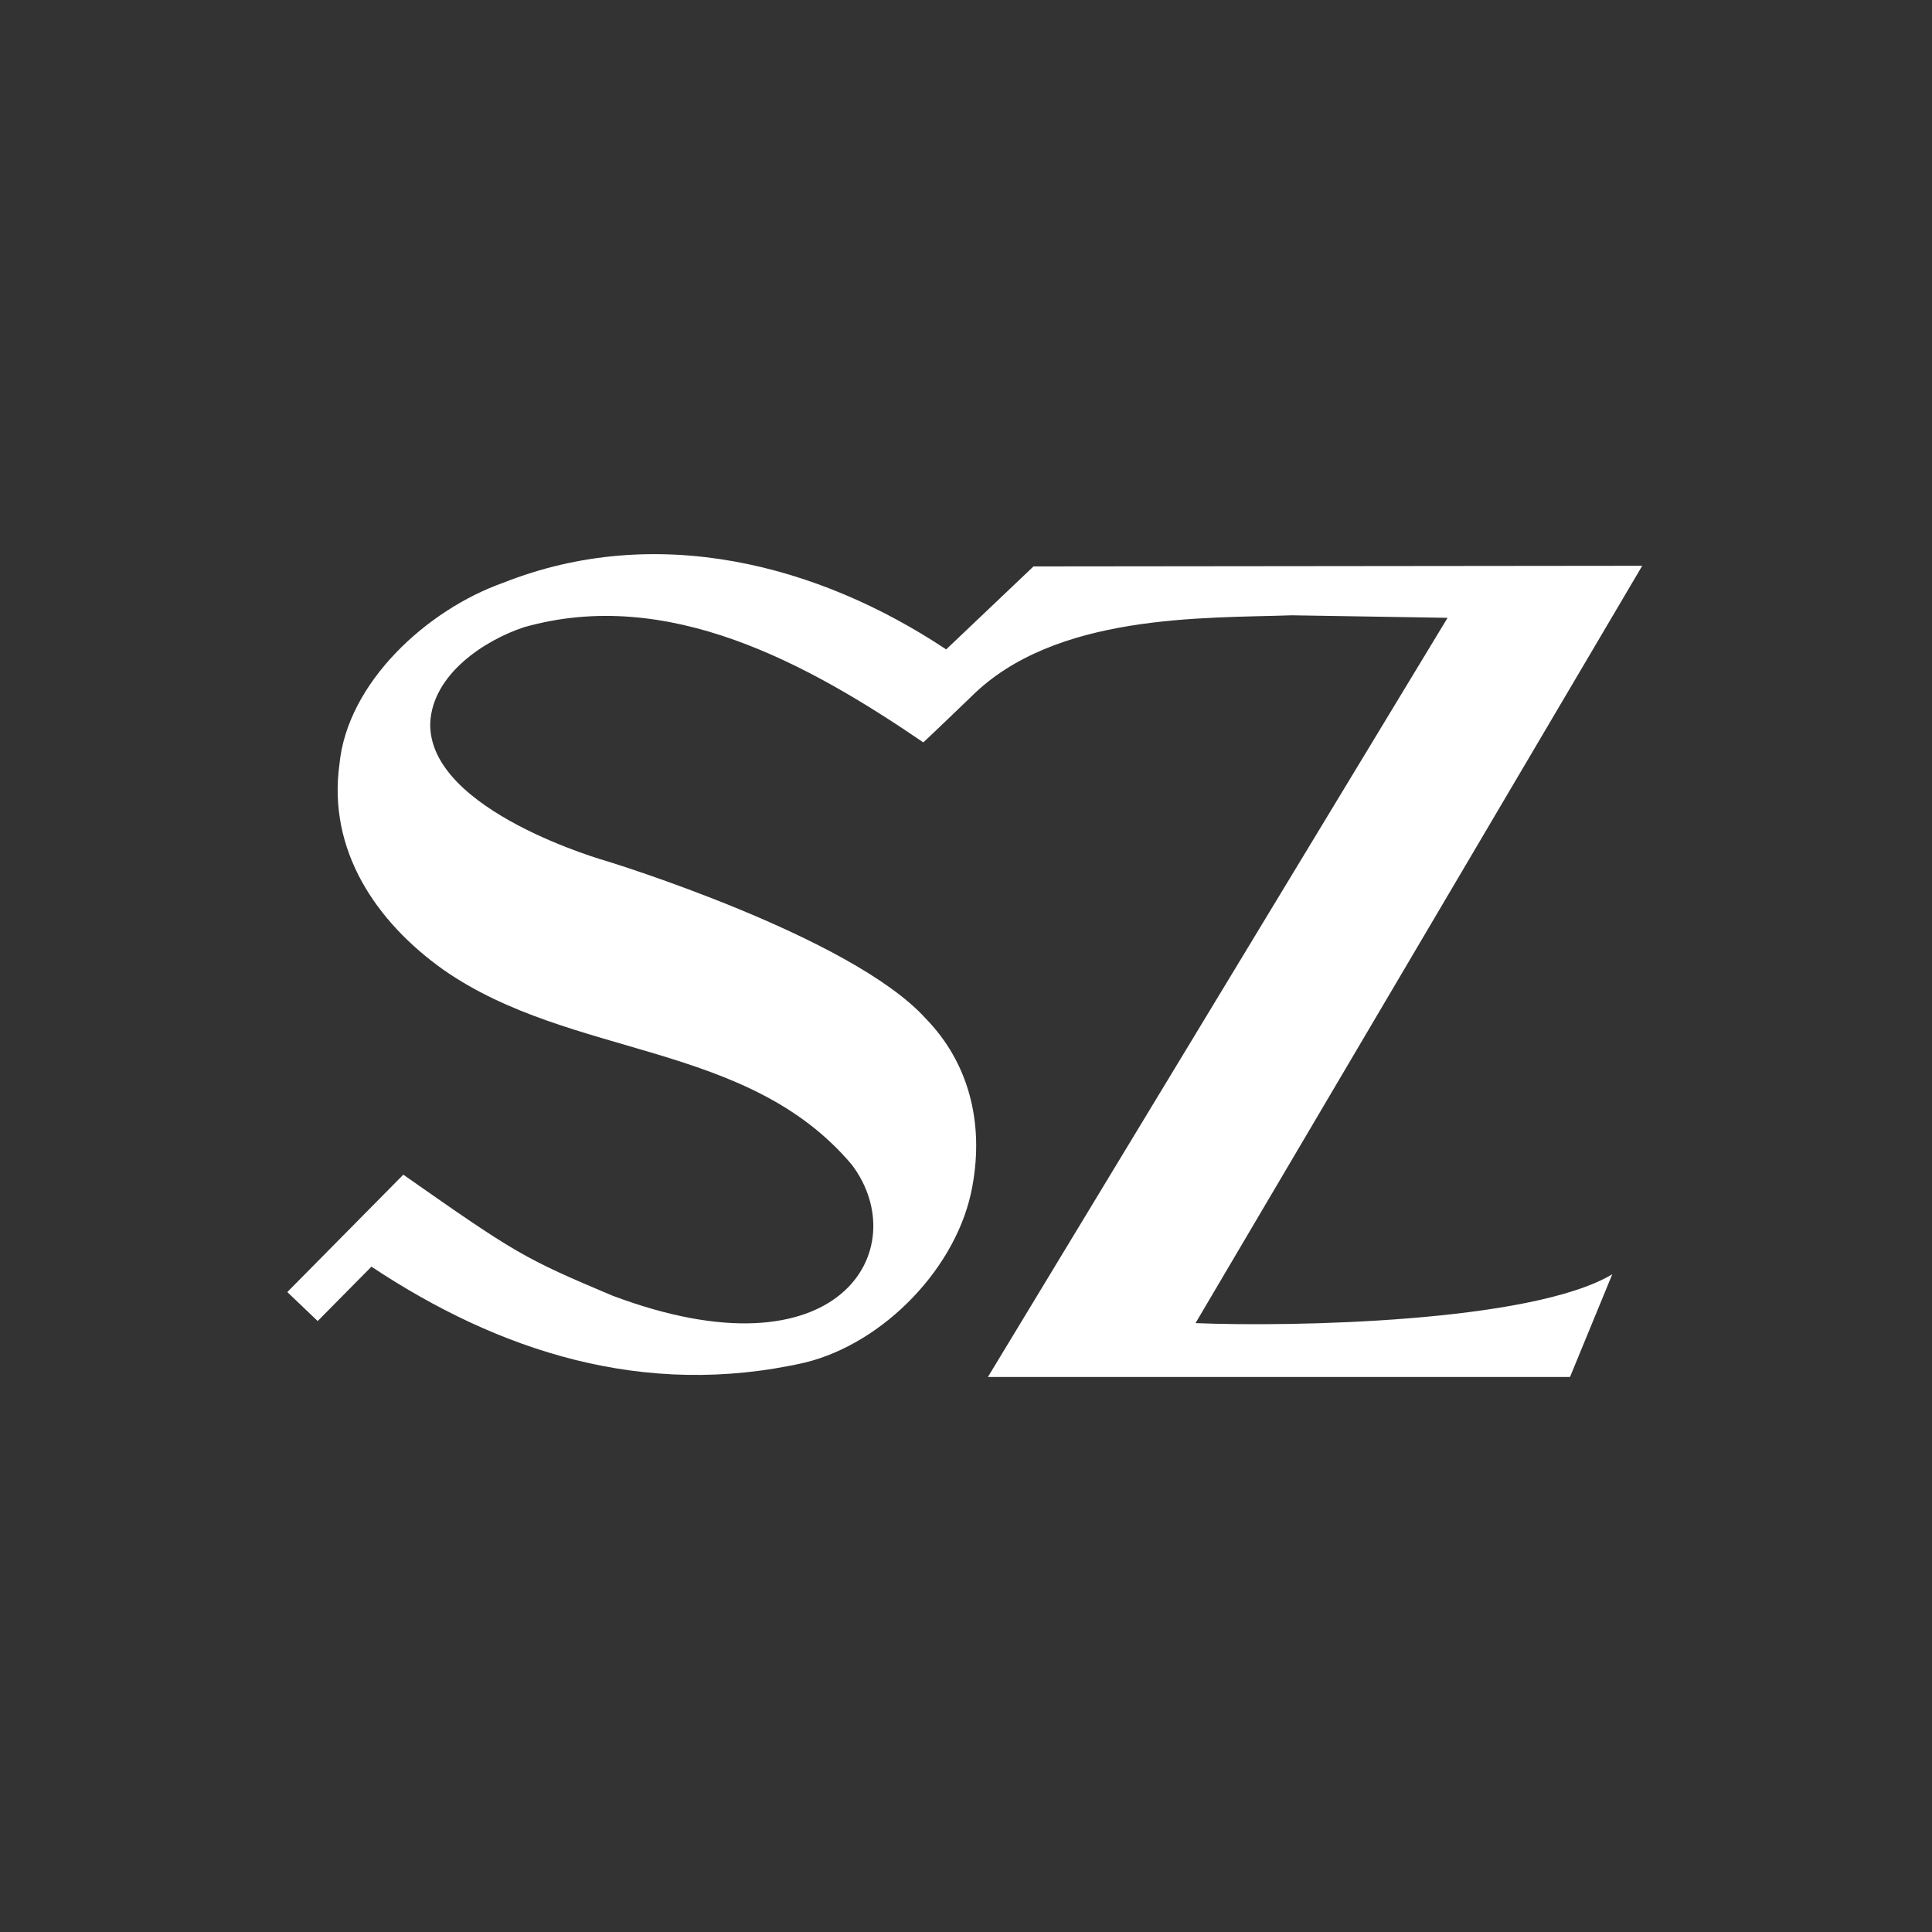<svg width="427" height="427" fill="none" xmlns="http://www.w3.org/2000/svg"><rect width="100%" height="100%" fill="#333333" stroke="none"/><g clip-path="url('#clip0_1076_82511')"><path fill-rule="evenodd" clip-rule="evenodd" d="M135.29 286.333c-19.5-8.232-21.185-9.214-46.154-26.713L63.5 285.565l6.71 6.406 11.883-12.018c28.107 18.658 60.23 29.269 95.824 21.194 17.492-4.287 33.863-21.222 37-39.027 2.583-14.065-.842-27.287-10.319-37.009-16.519-18.278-70.474-34.778-70.474-34.778s-39.51-11.055-39.038-30.509c.49-10.852 12.069-18.325 20.676-21.185 31.892-9.083 62.849 8.075 88.3 25.435.047.037 10.513-10.028 10.513-10.028 18.528-18.555 51.605-17.379 70.929-18.055l34.428.555-101.59 167.786h128.651l9.338-22.694c-17.899 10.676-71.133 11.658-92.104 10.787l98.73-167.378-134.536.139-19.306 18.342c-28.367-18.871-64.145-28.12-97.935-14.713-16.824 5.953-34.446 22.065-36.167 40.157-2.581 18.926 8.024 34.713 22.961 45.342 28.412 19.824 67.098 15.565 90.317 43.14 13.901 18.499-2.618 47.87-53.001 28.879Z" fill="#fff"/></g><defs><clipPath id="clip0_1076_82511"><path fill="#fff" transform="translate(63.5 122.475)" d="M0 0h300v182.051H0z"/></clipPath></defs></svg>